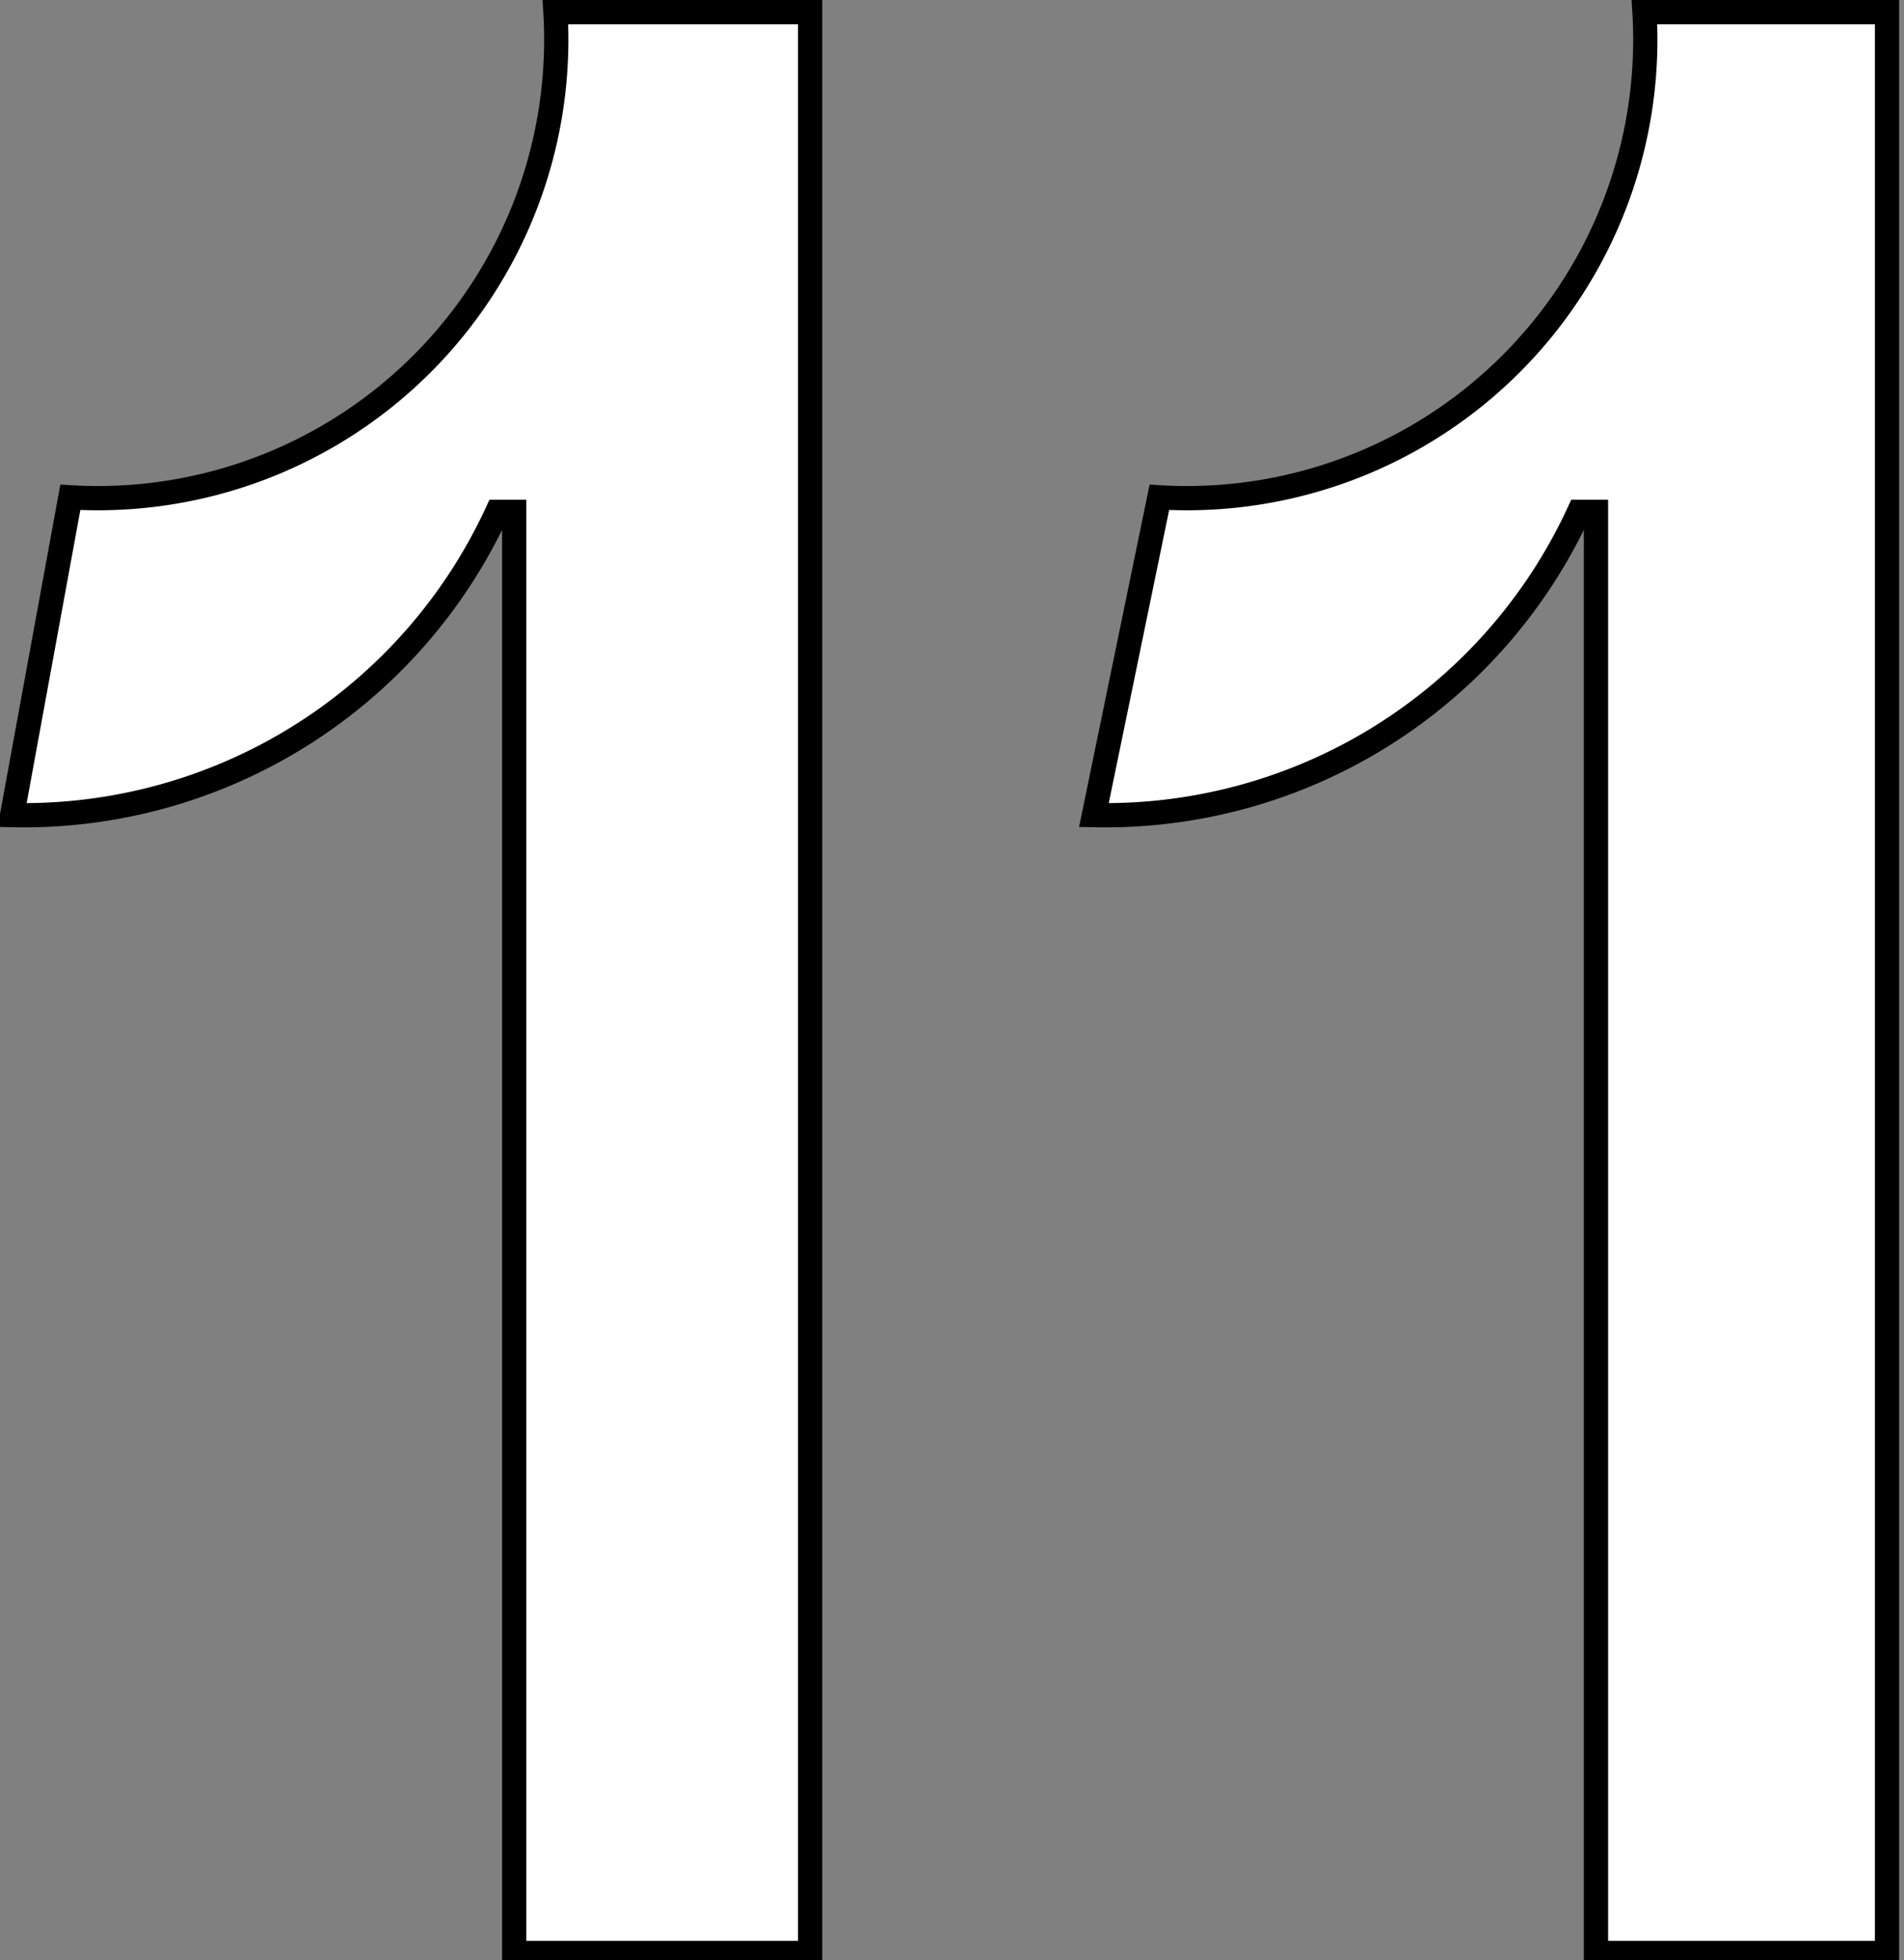 <svg id="レイヤー_1" data-name="レイヤー 1" xmlns="http://www.w3.org/2000/svg" viewBox="0 0 7.85 8.08"><rect x="0" y="0" width="7.85" height="8.08" fill="#808080" stroke="none"/><defs><style>.cls-1{isolation:isolate;}.cls-2{fill:#fff;}.cls-3{fill:none;stroke:#000;stroke-miterlimit:10;stroke-width:0.1px;}</style></defs><g id="レイヤー_2" data-name="レイヤー 2"><g id="レイヤー_1-2" data-name="レイヤー 1-2"><g id="_1" data-name=" 1"><g class="cls-1"><path class="cls-2" d="M3.56,1.76v8H2.34V3.82H2.27a2.15,2.15,0,0,1-2,1.25L.51,3.76a1.89,1.89,0,0,0,2-2Z" transform="translate(-0.22 -1.71)"/><path class="cls-2" d="M8,1.76v8H6.8V3.82H6.73a2.15,2.15,0,0,1-2,1.25L5,3.76a1.89,1.89,0,0,0,2-2Z" transform="translate(-0.22 -1.71)"/></g><g class="cls-1"><path class="cls-3" d="M3.56,1.76v8H2.34V3.82H2.27a2.15,2.15,0,0,1-2,1.25L.51,3.76a1.89,1.89,0,0,0,2-2Z" transform="translate(-0.22 -1.71)"/><path class="cls-3" d="M8,1.76v8H6.8V3.82H6.73a2.15,2.15,0,0,1-2,1.25L5,3.76a1.89,1.89,0,0,0,2-2Z" transform="translate(-0.22 -1.71)"/></g></g></g></g></svg>